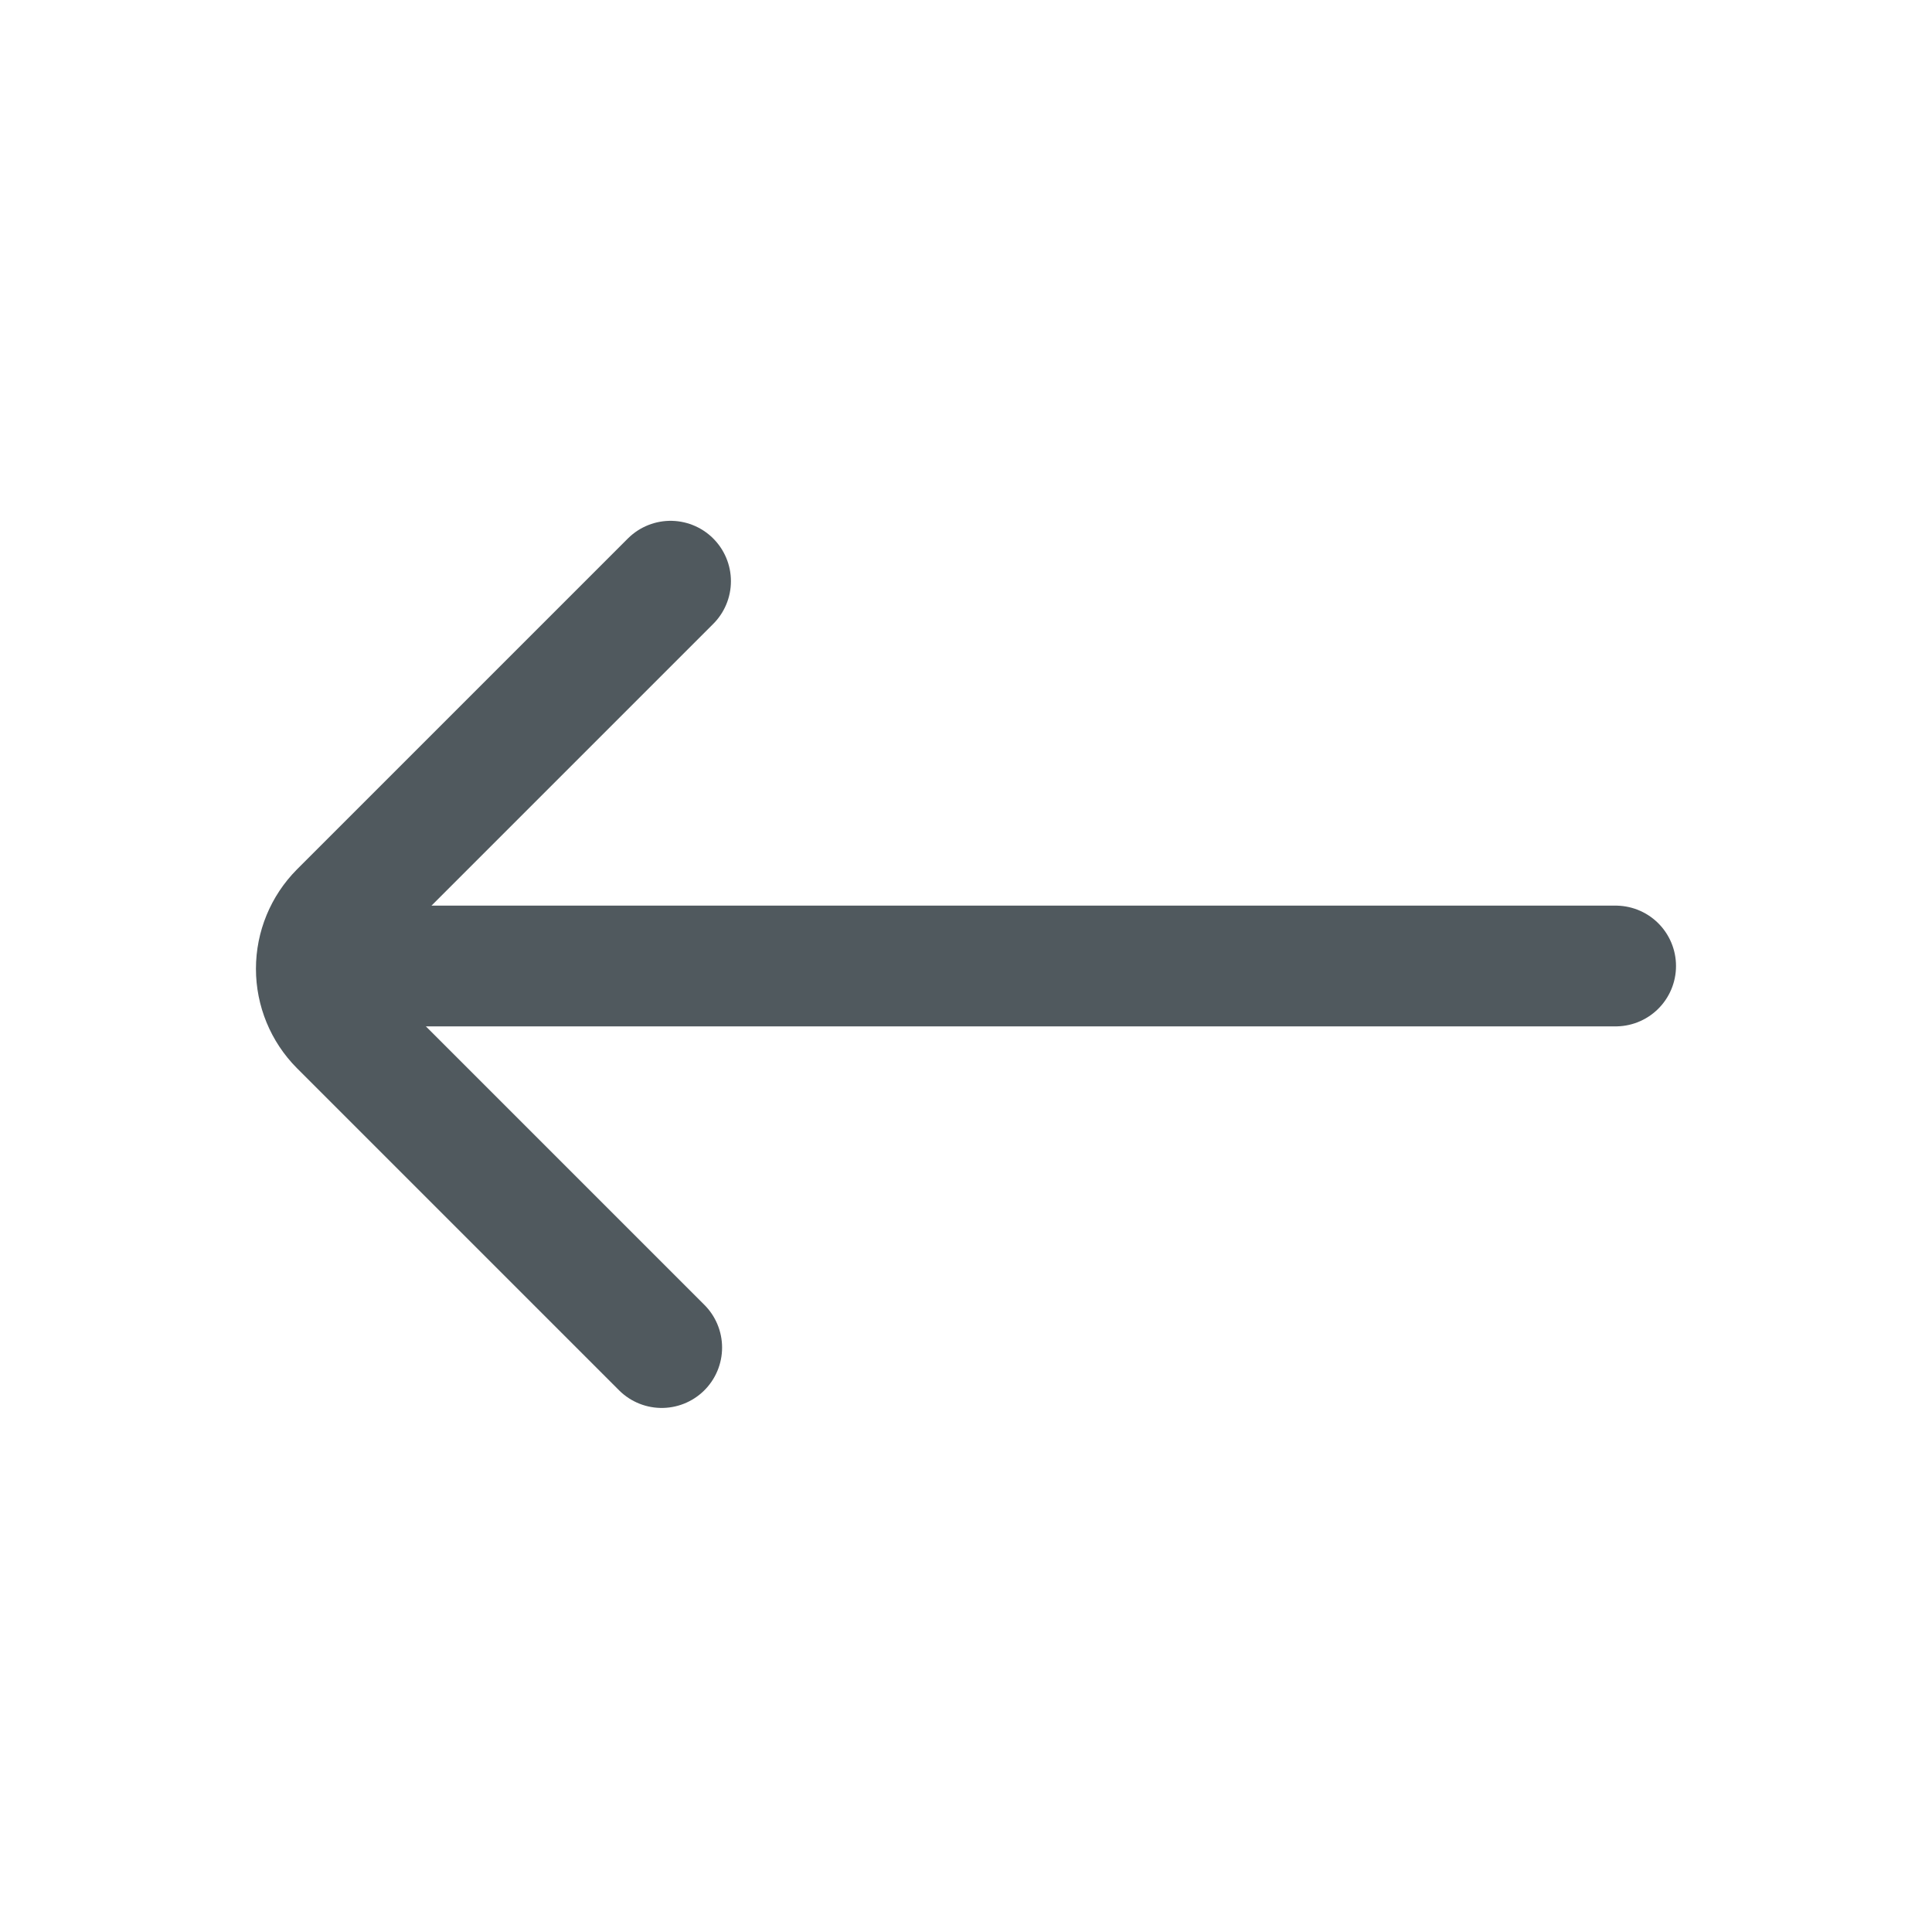 <svg width="40" height="40" viewBox="0 0 40 40" fill="none" xmlns="http://www.w3.org/2000/svg">
<path d="M33.45 20H7.283" stroke="#50595E" stroke-width="2.5" stroke-linecap="round" stroke-linejoin="bevel"/>
<path d="M13.883 12.033L7.033 18.883C6.723 19.195 6.549 19.618 6.549 20.058C6.549 20.498 6.723 20.921 7.033 21.233L13.7 27.9" stroke="#50595E" stroke-width="2.5" stroke-linecap="round" stroke-linejoin="bevel"/>
</svg>
